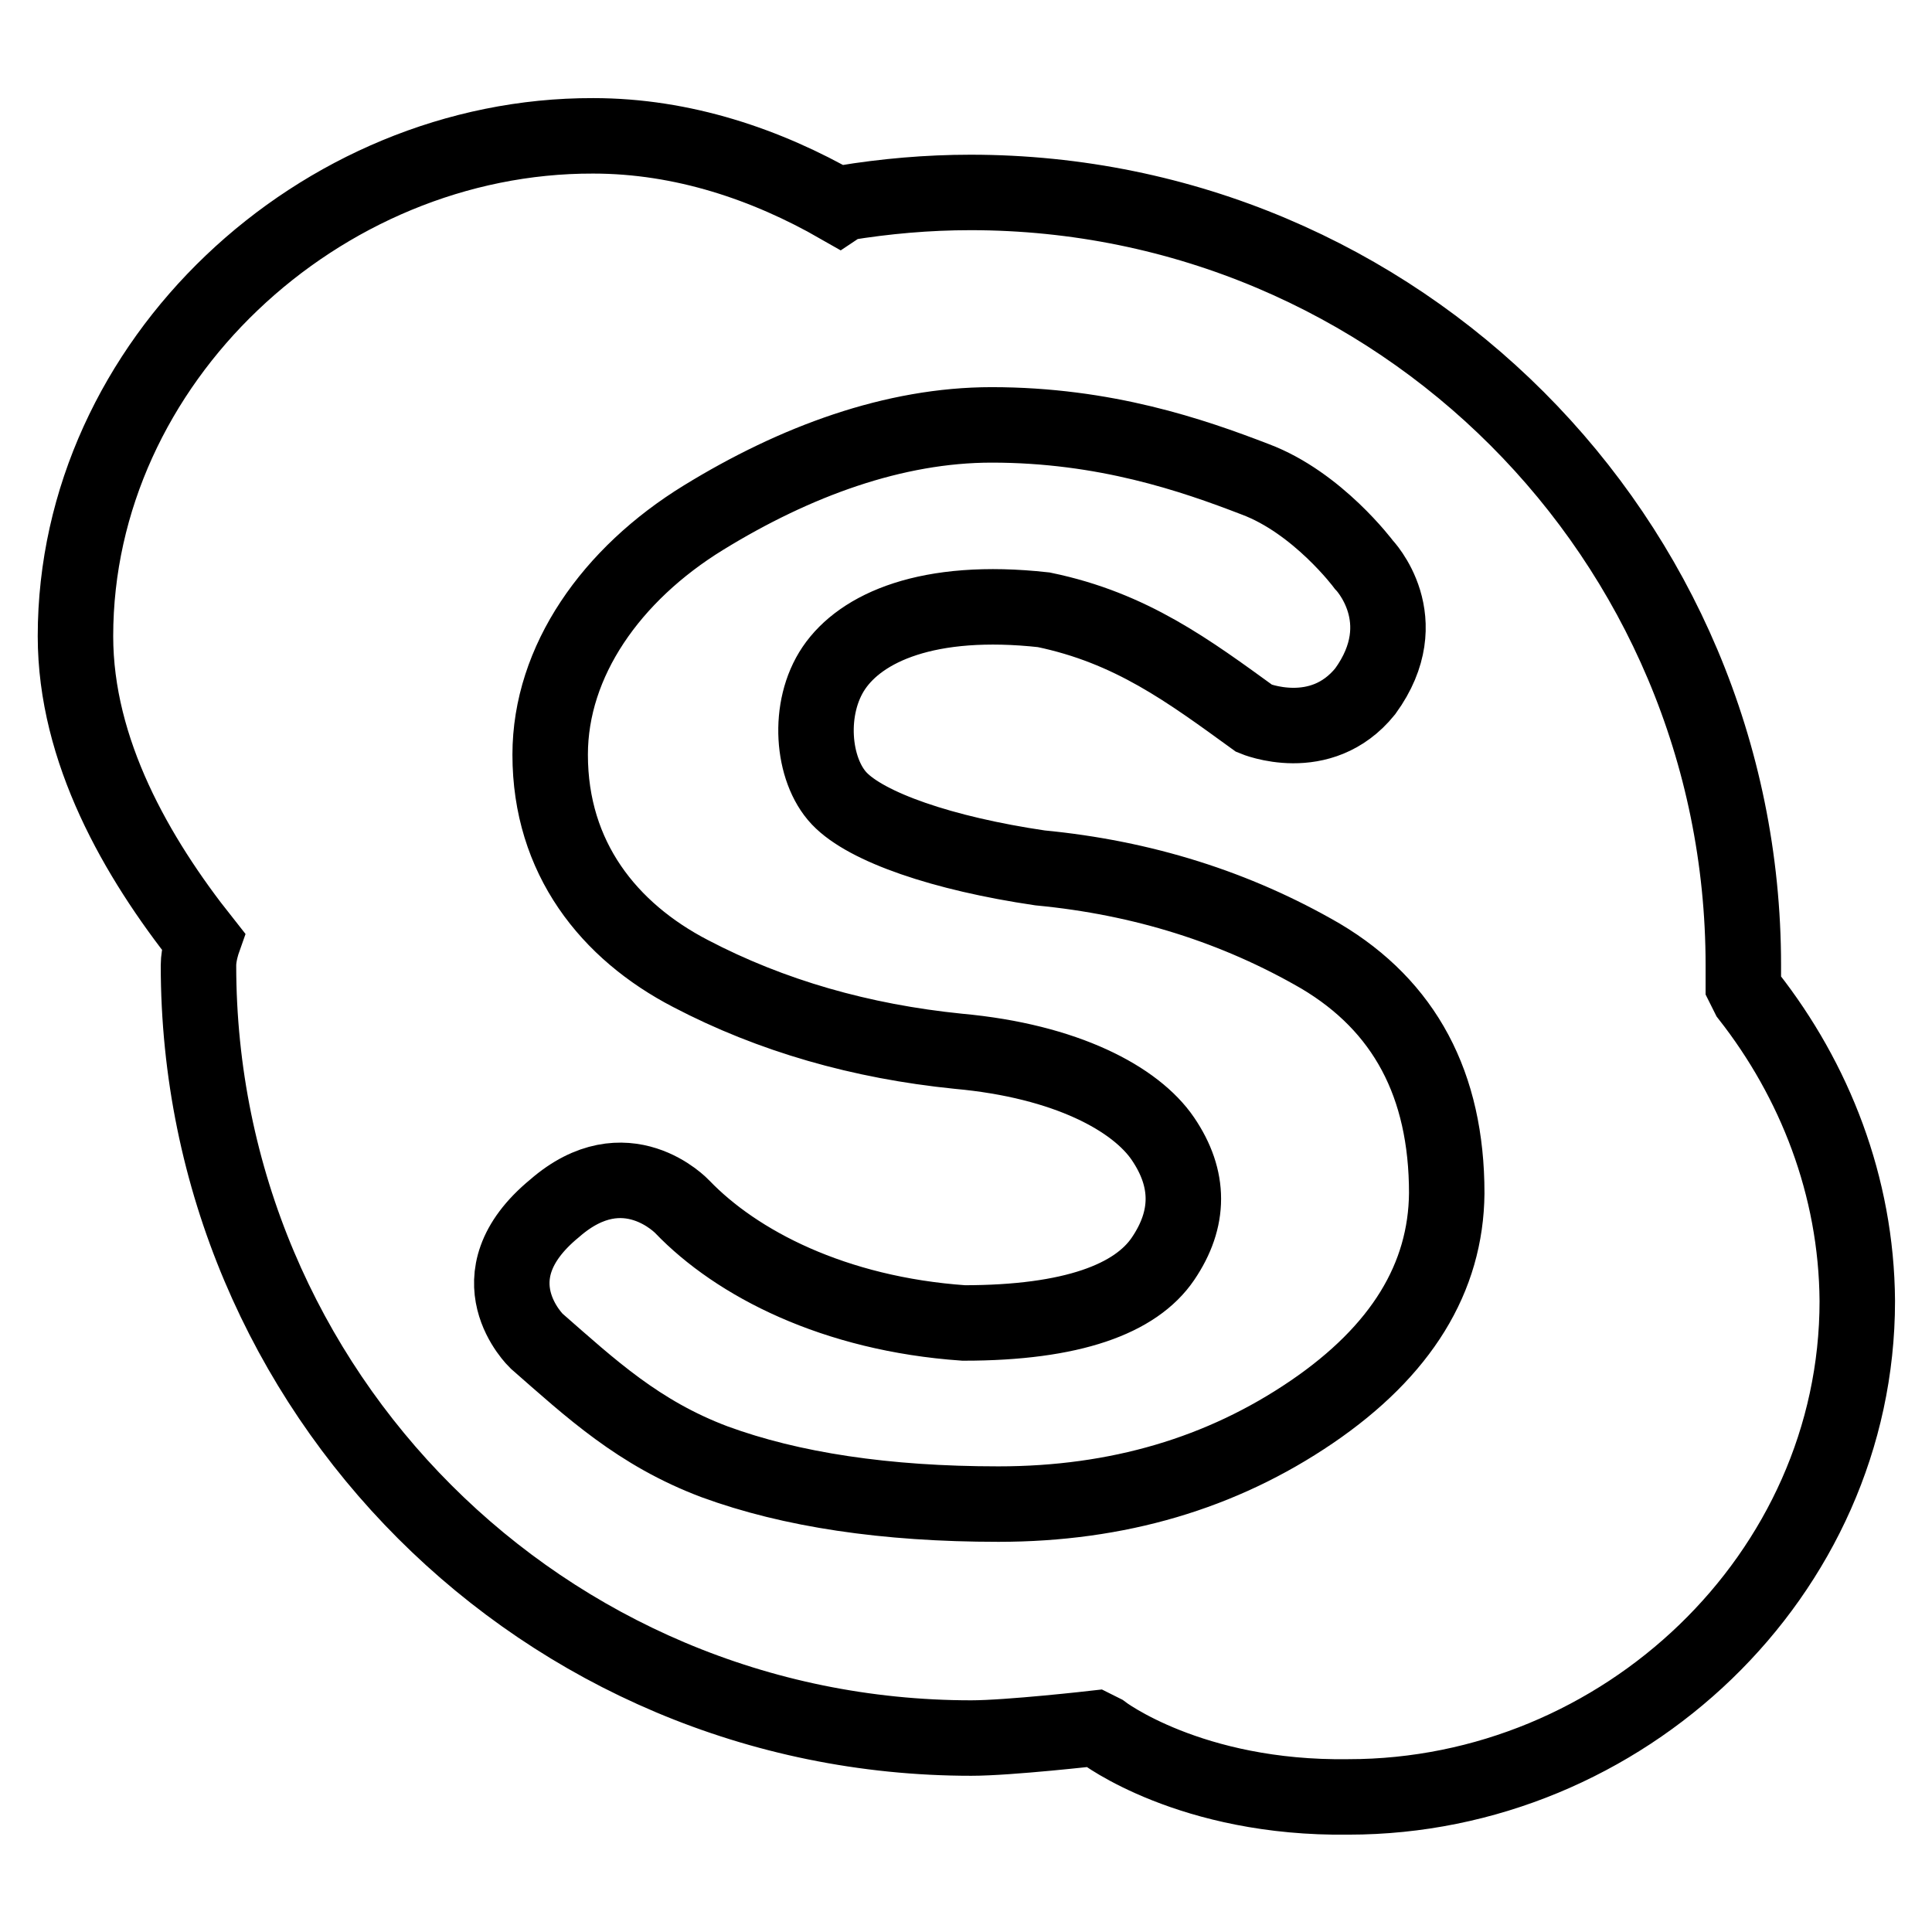 <?xml version="1.0" encoding="utf-8"?>
<!-- Svg Vector Icons : http://www.onlinewebfonts.com/icon -->
<!DOCTYPE svg PUBLIC "-//W3C//DTD SVG 1.1//EN" "http://www.w3.org/Graphics/SVG/1.1/DTD/svg11.dtd">
<svg version="1.1" xmlns="http://www.w3.org/2000/svg" xmlns:xlink="http://www.w3.org/1999/xlink" x="0px" y="0px" viewBox="0 0 256 256" enable-background="new 0 0 256 256" xml:space="preserve">
<g><g><g><path stroke-width="10" fill-opacity="0" stroke="#000000"  d="M231.7,132l-0.7-1.4c0-0.9,0-1.8,0-2.7c0-56.6-45.8-102.4-102.4-102.4c-5.7,0-11.3,0.5-16.8,1.4l-0.6,0.4c-9.6-5.5-20.7-9.3-32.6-9.3C42.4,17.9,10,47.9,10,84.3c0,15.2,8.1,29.3,16.9,40.4c0,0-0.6,1.7-0.6,3.2c0,56.6,45.8,102.4,102.4,102.4c5,0,16.4-1.3,16.4-1.3l1,0.5c0,0,11.6,8.9,32.6,8.6c36.3,0,67.4-29.4,67.4-65.7C246,157.1,240.4,143.1,231.7,132L231.7,132z M173.8,187.1c-11.9,8.1-25.7,12.2-41.5,12.2c-15,0-27.5-1.9-37.6-5.6c-10.1-3.8-16.4-9.7-23.6-16c0,0-8.8-8.4,2.4-17.6c9.4-8.2,16.9-0.2,16.9-0.2c7.2,7.5,20.1,14.2,37.3,15.4c14.4,0,22.8-3.2,26.4-8.5c3.6-5.3,3.6-10.6,0-15.9c-3.6-5.3-12.8-10.3-27.1-11.6c-12.9-1.3-24.8-4.7-35.5-10.3c-10.8-5.6-18.6-15.3-18.6-29c0-12.4,8.1-23.9,20.3-31.4c12.2-7.5,25.3-12.3,38.2-12.3c15,0,26.6,4,34.9,7.2c8.3,3.1,14.4,11.3,14.4,11.3s7.1,7.3,0.2,16.8c-5.9,7.3-14.7,3.6-14.7,3.6c-8.7-6.3-16.3-12-27.9-14.4c-15.4-1.7-24.2,2.4-27.8,7.7c-3.6,5.3-2.9,13.5,0.7,17.3c3.6,3.8,13.7,7.3,26.6,9.2c13.6,1.3,26,5.2,37.2,11.7c11.1,6.6,16.7,17,16.7,31.4C191.6,169.3,185.7,179,173.8,187.1L173.8,187.1z"/></g></g></g>
</svg>